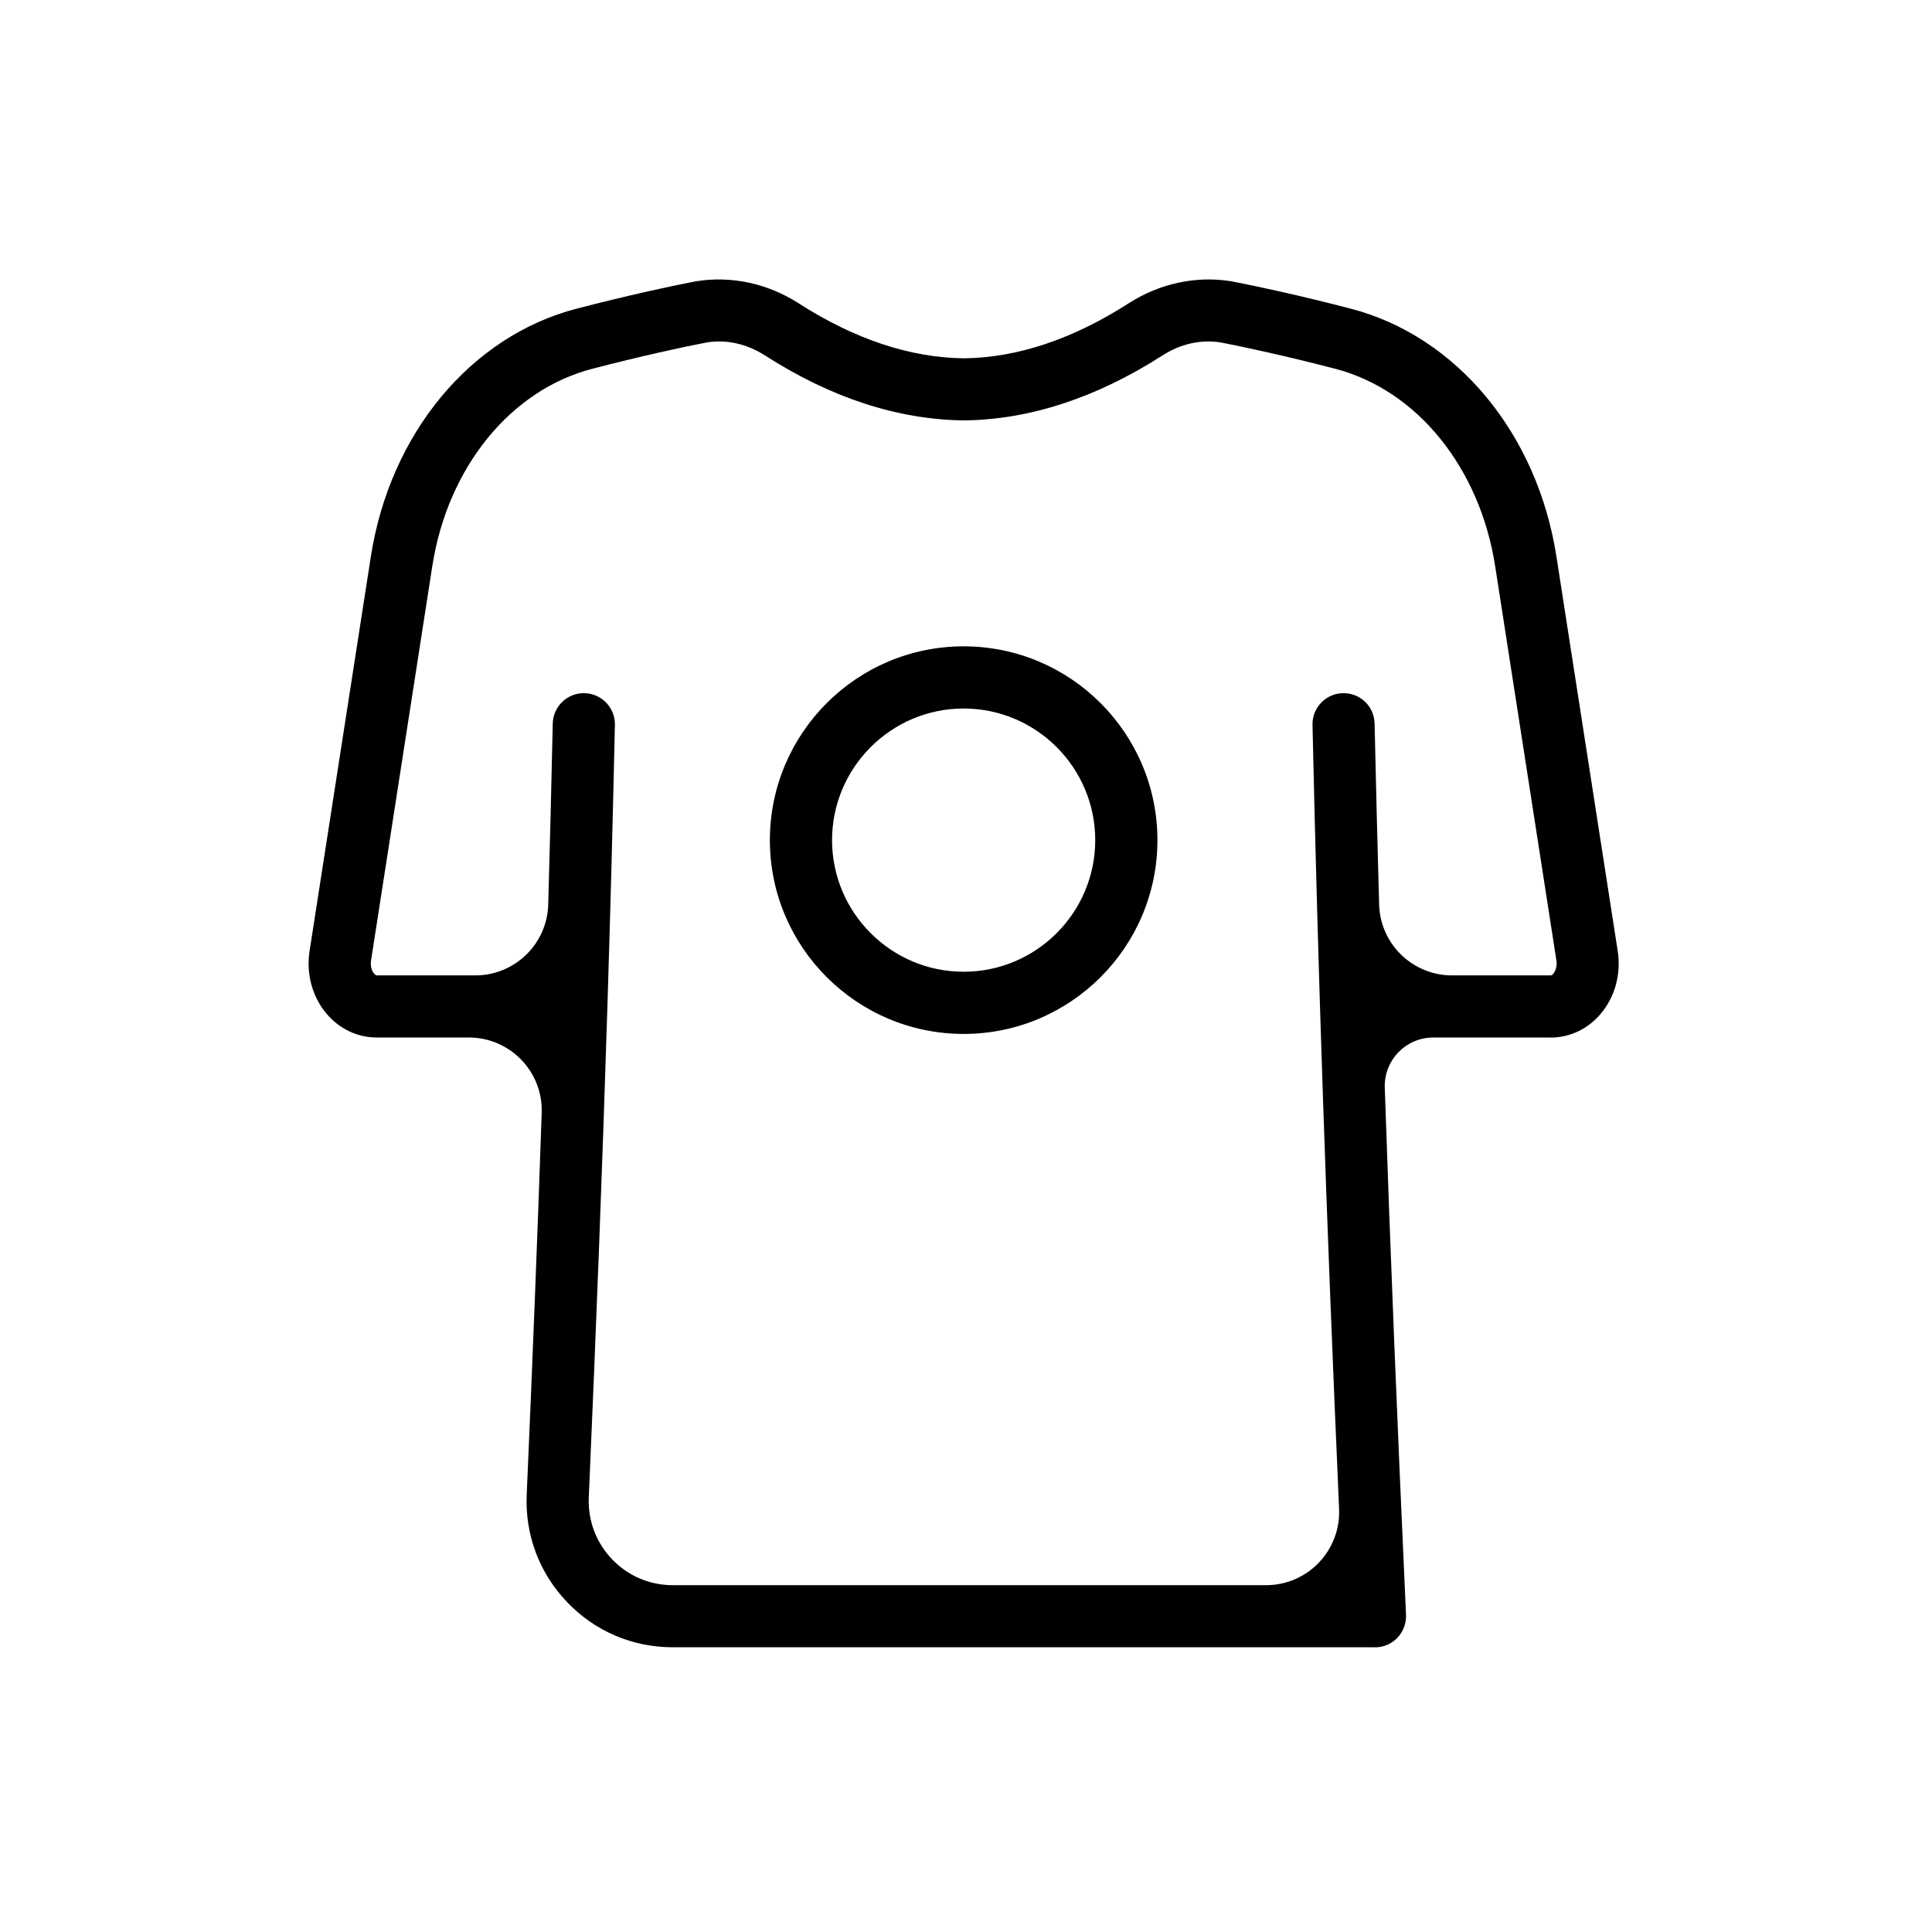 <svg width="37" height="37" viewBox="0 0 37 37" fill="none" xmlns="http://www.w3.org/2000/svg">
<path fill-rule="evenodd" clip-rule="evenodd" d="M26.325 13.857C26.351 15.009 26.379 16.159 26.412 17.323C26.433 18.079 27.053 18.68 27.809 18.68H29.702C29.713 18.68 29.732 18.667 29.747 18.648C29.787 18.6 29.824 18.509 29.807 18.394L28.634 10.843C28.34 8.953 27.136 7.468 25.565 7.061C24.657 6.825 23.839 6.646 23.371 6.557C22.991 6.499 22.606 6.586 22.26 6.809C20.996 7.619 19.719 8.037 18.463 8.051C17.194 8.037 15.917 7.62 14.653 6.809C14.306 6.586 13.922 6.499 13.542 6.557C13.074 6.646 12.256 6.825 11.348 7.061C9.777 7.468 8.572 8.953 8.279 10.843L7.106 18.394C7.088 18.509 7.125 18.6 7.166 18.648C7.183 18.667 7.201 18.68 7.211 18.68H9.102C9.858 18.68 10.478 18.079 10.499 17.323C10.532 16.158 10.561 15.007 10.586 13.857C10.593 13.529 10.866 13.267 11.194 13.275C11.522 13.282 11.783 13.555 11.776 13.883C11.737 15.657 11.69 17.438 11.633 19.263L11.633 19.27L11.633 19.275C11.633 19.291 11.632 19.308 11.631 19.324C11.539 22.272 11.422 25.335 11.276 28.676C11.257 29.119 11.415 29.541 11.721 29.861C12.028 30.181 12.44 30.358 12.884 30.358H18.455L18.458 30.358H24.247C25.044 30.358 25.681 29.691 25.645 28.894C25.399 23.297 25.24 18.595 25.136 13.883C25.129 13.554 25.389 13.282 25.718 13.275C26.05 13.268 26.318 13.529 26.325 13.857ZM29.701 19.87C29.702 19.87 29.701 19.869 29.701 19.869H27.451C26.924 19.869 26.502 20.305 26.52 20.831C26.625 23.946 26.758 27.234 26.927 30.926C26.934 31.088 26.875 31.246 26.763 31.364C26.652 31.481 26.497 31.548 26.333 31.549C26.333 31.549 26.333 31.548 26.333 31.548C26.333 31.548 26.333 31.547 26.333 31.547H18.455L18.451 31.547H12.884C12.113 31.547 11.395 31.241 10.862 30.684C10.329 30.127 10.053 29.395 10.087 28.624C10.2 26.047 10.295 23.634 10.374 21.314C10.402 20.523 9.768 19.869 8.977 19.869H7.209C6.85 19.869 6.504 19.706 6.261 19.422C5.981 19.095 5.86 18.653 5.929 18.211L7.102 10.66C7.468 8.302 9.017 6.436 11.047 5.91C11.984 5.667 12.831 5.482 13.317 5.389C13.323 5.387 13.33 5.387 13.336 5.385C13.342 5.384 13.349 5.384 13.356 5.383C14.019 5.281 14.708 5.432 15.294 5.808C16.367 6.497 17.432 6.851 18.462 6.862C19.478 6.851 20.544 6.497 21.616 5.808C22.203 5.432 22.891 5.281 23.555 5.383C23.561 5.384 23.568 5.384 23.574 5.385C23.581 5.387 23.587 5.387 23.593 5.389C24.079 5.482 24.928 5.667 25.863 5.91C27.894 6.436 29.442 8.302 29.808 10.661L30.981 18.212C31.05 18.655 30.929 19.095 30.649 19.423C30.406 19.708 30.061 19.87 29.702 19.871C29.701 19.871 29.701 19.87 29.701 19.87ZM14.744 16.09C14.744 18.137 16.409 19.801 18.455 19.801C20.502 19.801 22.166 18.137 22.166 16.09C22.166 14.042 20.502 12.378 18.455 12.378C16.408 12.378 14.744 14.042 14.744 16.09ZM15.935 16.09C15.935 14.7 17.066 13.569 18.455 13.569C19.845 13.569 20.975 14.7 20.975 16.09C20.975 17.479 19.845 18.61 18.455 18.61C17.066 18.61 15.935 17.479 15.935 16.09Z" fill="black"/>
</svg>
